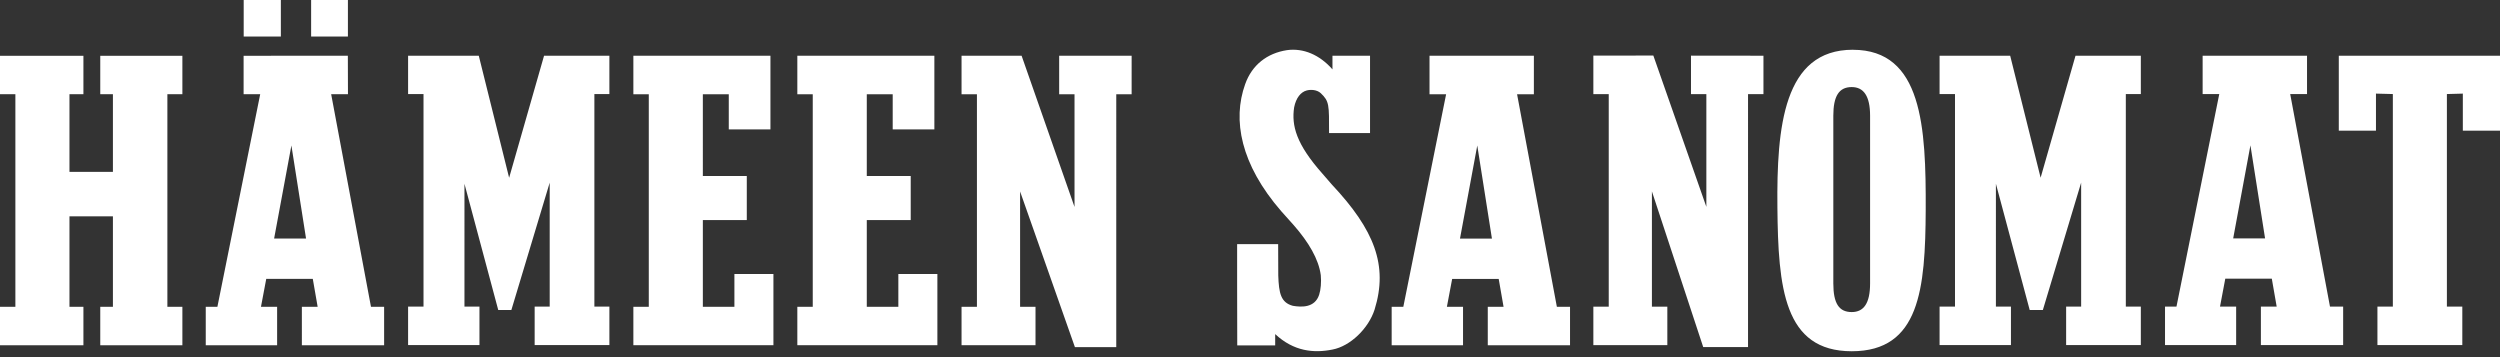 <svg xmlns="http://www.w3.org/2000/svg" width="210" height="30" fill="none" viewBox="0 0 210 30">
  <rect x="0" y="0" width="210" height="30" fill="#333333" stroke="none"/>
  <path fill="#fff" d="M8.422 4.686v3.228h1.063v6.523h-3.65V7.914h1.172V4.686H0v3.228h1.292V25.77H0V29h7.007v-3.23H5.835v-7.597h3.65v7.597H8.422V29h6.898v-3.23h-1.26V7.914h1.26V4.686H8.422Zm37.279-.006-2.934 10.252-2.55-10.252H34.28v3.224h1.295v17.852H34.28v3.231h5.995v-3.23h-1.26V15.438l2.838 10.604h1.101l3.221-10.699v10.412h-1.264v3.231h6.278v-3.23h-1.261V7.903h1.26V4.68h-5.487Zm7.502 0v3.237h1.295V25.77h-1.295v3.227h11.765v-5.981H61.69v2.754h-2.651v-7.284h3.691v-3.701h-3.691V7.917h2.178v2.955h3.5V4.68H53.203Zm13.773 0v3.237h1.295V25.77h-1.295v3.227H78.74v-5.981h-3.279v2.754H72.81v-7.284h3.69v-3.701h-3.69V7.917h2.177v2.955h3.5V4.68h-11.51Zm21.994 0v3.237h1.29v9.465L85.814 4.68H80.77v3.237h1.292v17.856H80.77v3.224h6.213v-3.224h-1.295v-9.69l4.605 13.075h3.473V7.918h1.291V4.68H88.97ZM23.592 0H20.47v3.07h3.122V0Zm5.634 0h-3.091v3.07h3.09V0Zm-4.748 12.219 1.23 7.818h-2.682l1.452-7.818Zm-4.015-7.533v3.228h1.394L18.261 25.77h-.978V29h5.995v-3.23h-1.356l.443-2.345h3.91l.408 2.345h-1.326V29h6.909v-3.23h-1.104L27.818 7.914h1.411l-.01-3.234-8.76.006h.004Zm113.379-.013v3.234h1.292v17.856h-1.292v3.228h6.214v-3.228h-1.295v-9.686l4.308 13.074h3.766V7.907h1.295V4.68l-6.087-.007v3.234h1.291v9.468l-4.454-12.71-5.038.008Zm40.501.007-2.931 10.248-2.557-10.248h-5.93V7.9h1.295v17.856h-1.295v3.231h5.995v-3.23h-1.264V15.435l2.839 10.607h1.104l3.217-10.702v10.415h-1.261v3.231h6.275v-3.23h-1.261V7.9h1.261V4.68h-5.487Zm-66.969 18.445c.048 1.523.221 2.29 1.223 2.563.733.126 1.851.177 2.212-.93.14-.426.191-1.07.137-1.643-.174-1.34-1.019-2.768-2.274-4.203l-1.049-1.172c-3.412-3.93-4.114-7.665-3.027-10.675.573-1.615 1.847-2.597 3.507-2.852 1.37-.191 2.74.381 3.824 1.615V4.68h3.156v6.496h-3.442c0-2.376.031-2.659-.702-3.354-.32-.286-.828-.317-1.179-.222-.478.127-.893.6-1.054 1.425-.224 1.52.161 3.07 2.39 5.576l.767.886c3.602 3.834 4.751 6.81 3.602 10.518-.508 1.585-2.041 3.074-3.538 3.357-1.561.317-3.251.16-4.812-1.298v.95h-3.187l-.01-4.959v-3.55h3.446l.01 2.617v.003Zm48.268-18.946c-5.835 0-6.404 6.489-6.34 13.234.062 6.745.535 12.092 6.244 12.092s6.183-5.221 6.214-11.87c.03-6.964-.283-13.453-6.118-13.453m-1.643 19.625V9.72c0-1.646.474-2.406 1.544-2.406 1.009 0 1.544.76 1.544 2.406v14.087c0 1.677-.535 2.406-1.544 2.406-1.07 0-1.544-.73-1.544-2.406Zm-29.908-11.585 1.231 7.819h-2.683l1.452-7.819ZM120.08 4.68v3.237h1.394l-3.596 17.856h-.978v3.228h5.995v-3.228h-1.356l.443-2.345h3.909l.409 2.345h-1.326v3.228h6.909v-3.228h-1.105l-3.343-17.856h1.411V4.68h-8.77.004Zm76.379 0v6.298h3.122V7.863l1.418.037v17.856h-1.295v3.231h7.13v-3.23h-1.295V7.9l1.339-.037v3.115H210V4.68h-13.541Zm-7.423 7.528 1.23 7.819h-2.679l1.449-7.819Zm-4.015-7.528V7.9h1.397l-3.595 17.856h-.962v3.231h5.975v-3.23h-1.356l.443-2.346h3.909l.409 2.345h-1.326v3.231h6.909v-3.23h-1.105L192.376 7.9h1.414V4.68h-8.769Z"/>
</svg>
